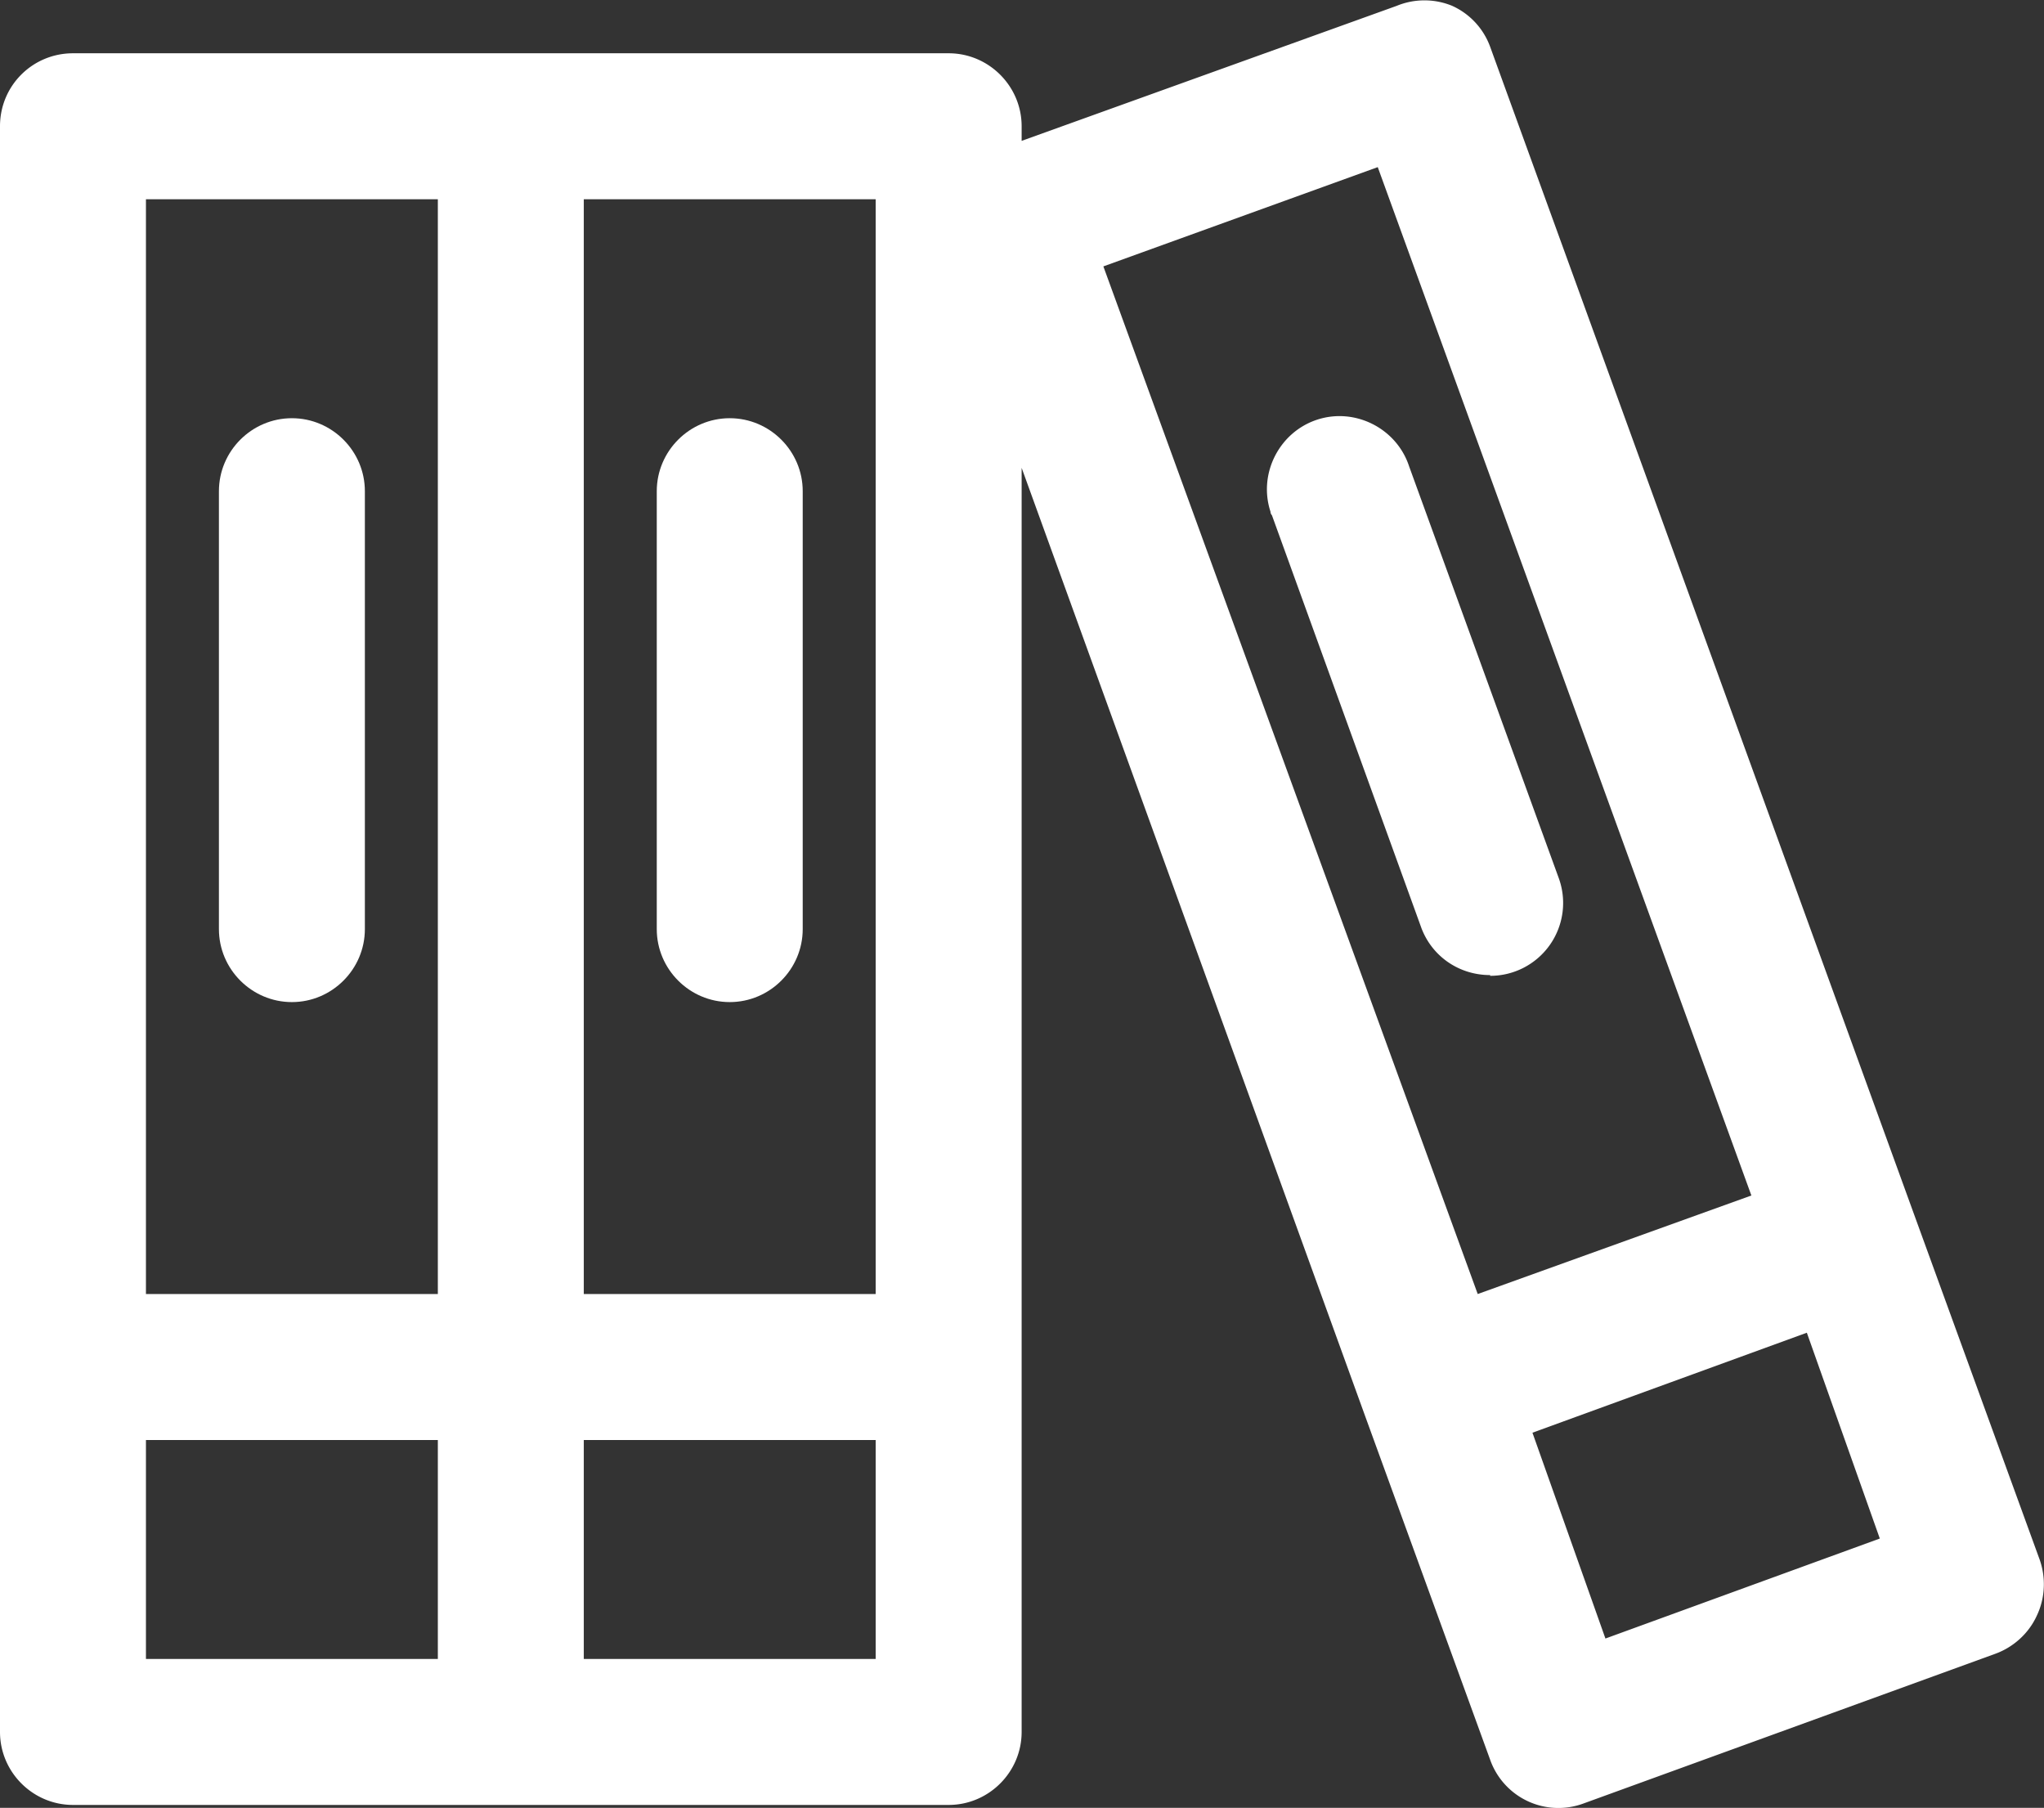 <svg id="Layer_2" data-name="Layer 2" xmlns="http://www.w3.org/2000/svg" viewBox="0 0 28.01 24.77"><rect x="0" y="0" width="28.01" height="24.77" fill="#333333" stroke="none"/><defs><style>.cls-1{fill:#fff;stroke-width:0}</style></defs><g id="Layer_1-2" data-name="Layer 1"><g id="books"><path class="cls-1" d="M10 13.73c.55 0 1-.45 1-1v-6c0-.55-.45-1-1-1s-1 .45-1 1v6c0 .55.45 1 1 1ZM4 13.73c.55 0 1-.45 1-1v-6c0-.55-.45-1-1-1s-1 .45-1 1v6c0 .55.45 1 1 1Z"/><path class="cls-1" d="m27.94 21.34-1.71-4.7-5.81-16a.987.987 0 0 0-.52-.56 1 1 0 0 0-.76 0L14 1.93v-.2c0-.55-.45-1-1-1H1c-.55 0-1 .44-1 1v22c0 .55.45 1 1 1h12c.55 0 1-.45 1-1V6.41l4.71 13 1.71 4.7a.992.992 0 0 0 1.28.6l5.64-2.05c.25-.09.46-.28.57-.52.12-.25.13-.54.03-.8ZM12 17.73H8v-15h4v15Zm-6-15v15H2v-15h4Zm-4 17h4v3H2v-3Zm6 3v-3h4v3H8ZM18.88 2.29 24 16.38l-3.75 1.35-5.13-14.08 3.76-1.36ZM22 22.45l-1-2.82 3.76-1.37 1 2.82L22 22.45Z"/><path class="cls-1" d="M20.42 13.37a.998.998 0 0 0 .94-1.34l-2.05-5.64c-.17-.52-.74-.81-1.26-.64-.52.17-.81.74-.64 1.26 0 .02.01.04.02.05l2.05 5.66c.15.39.52.64.94.64Z"/></g></g></svg>